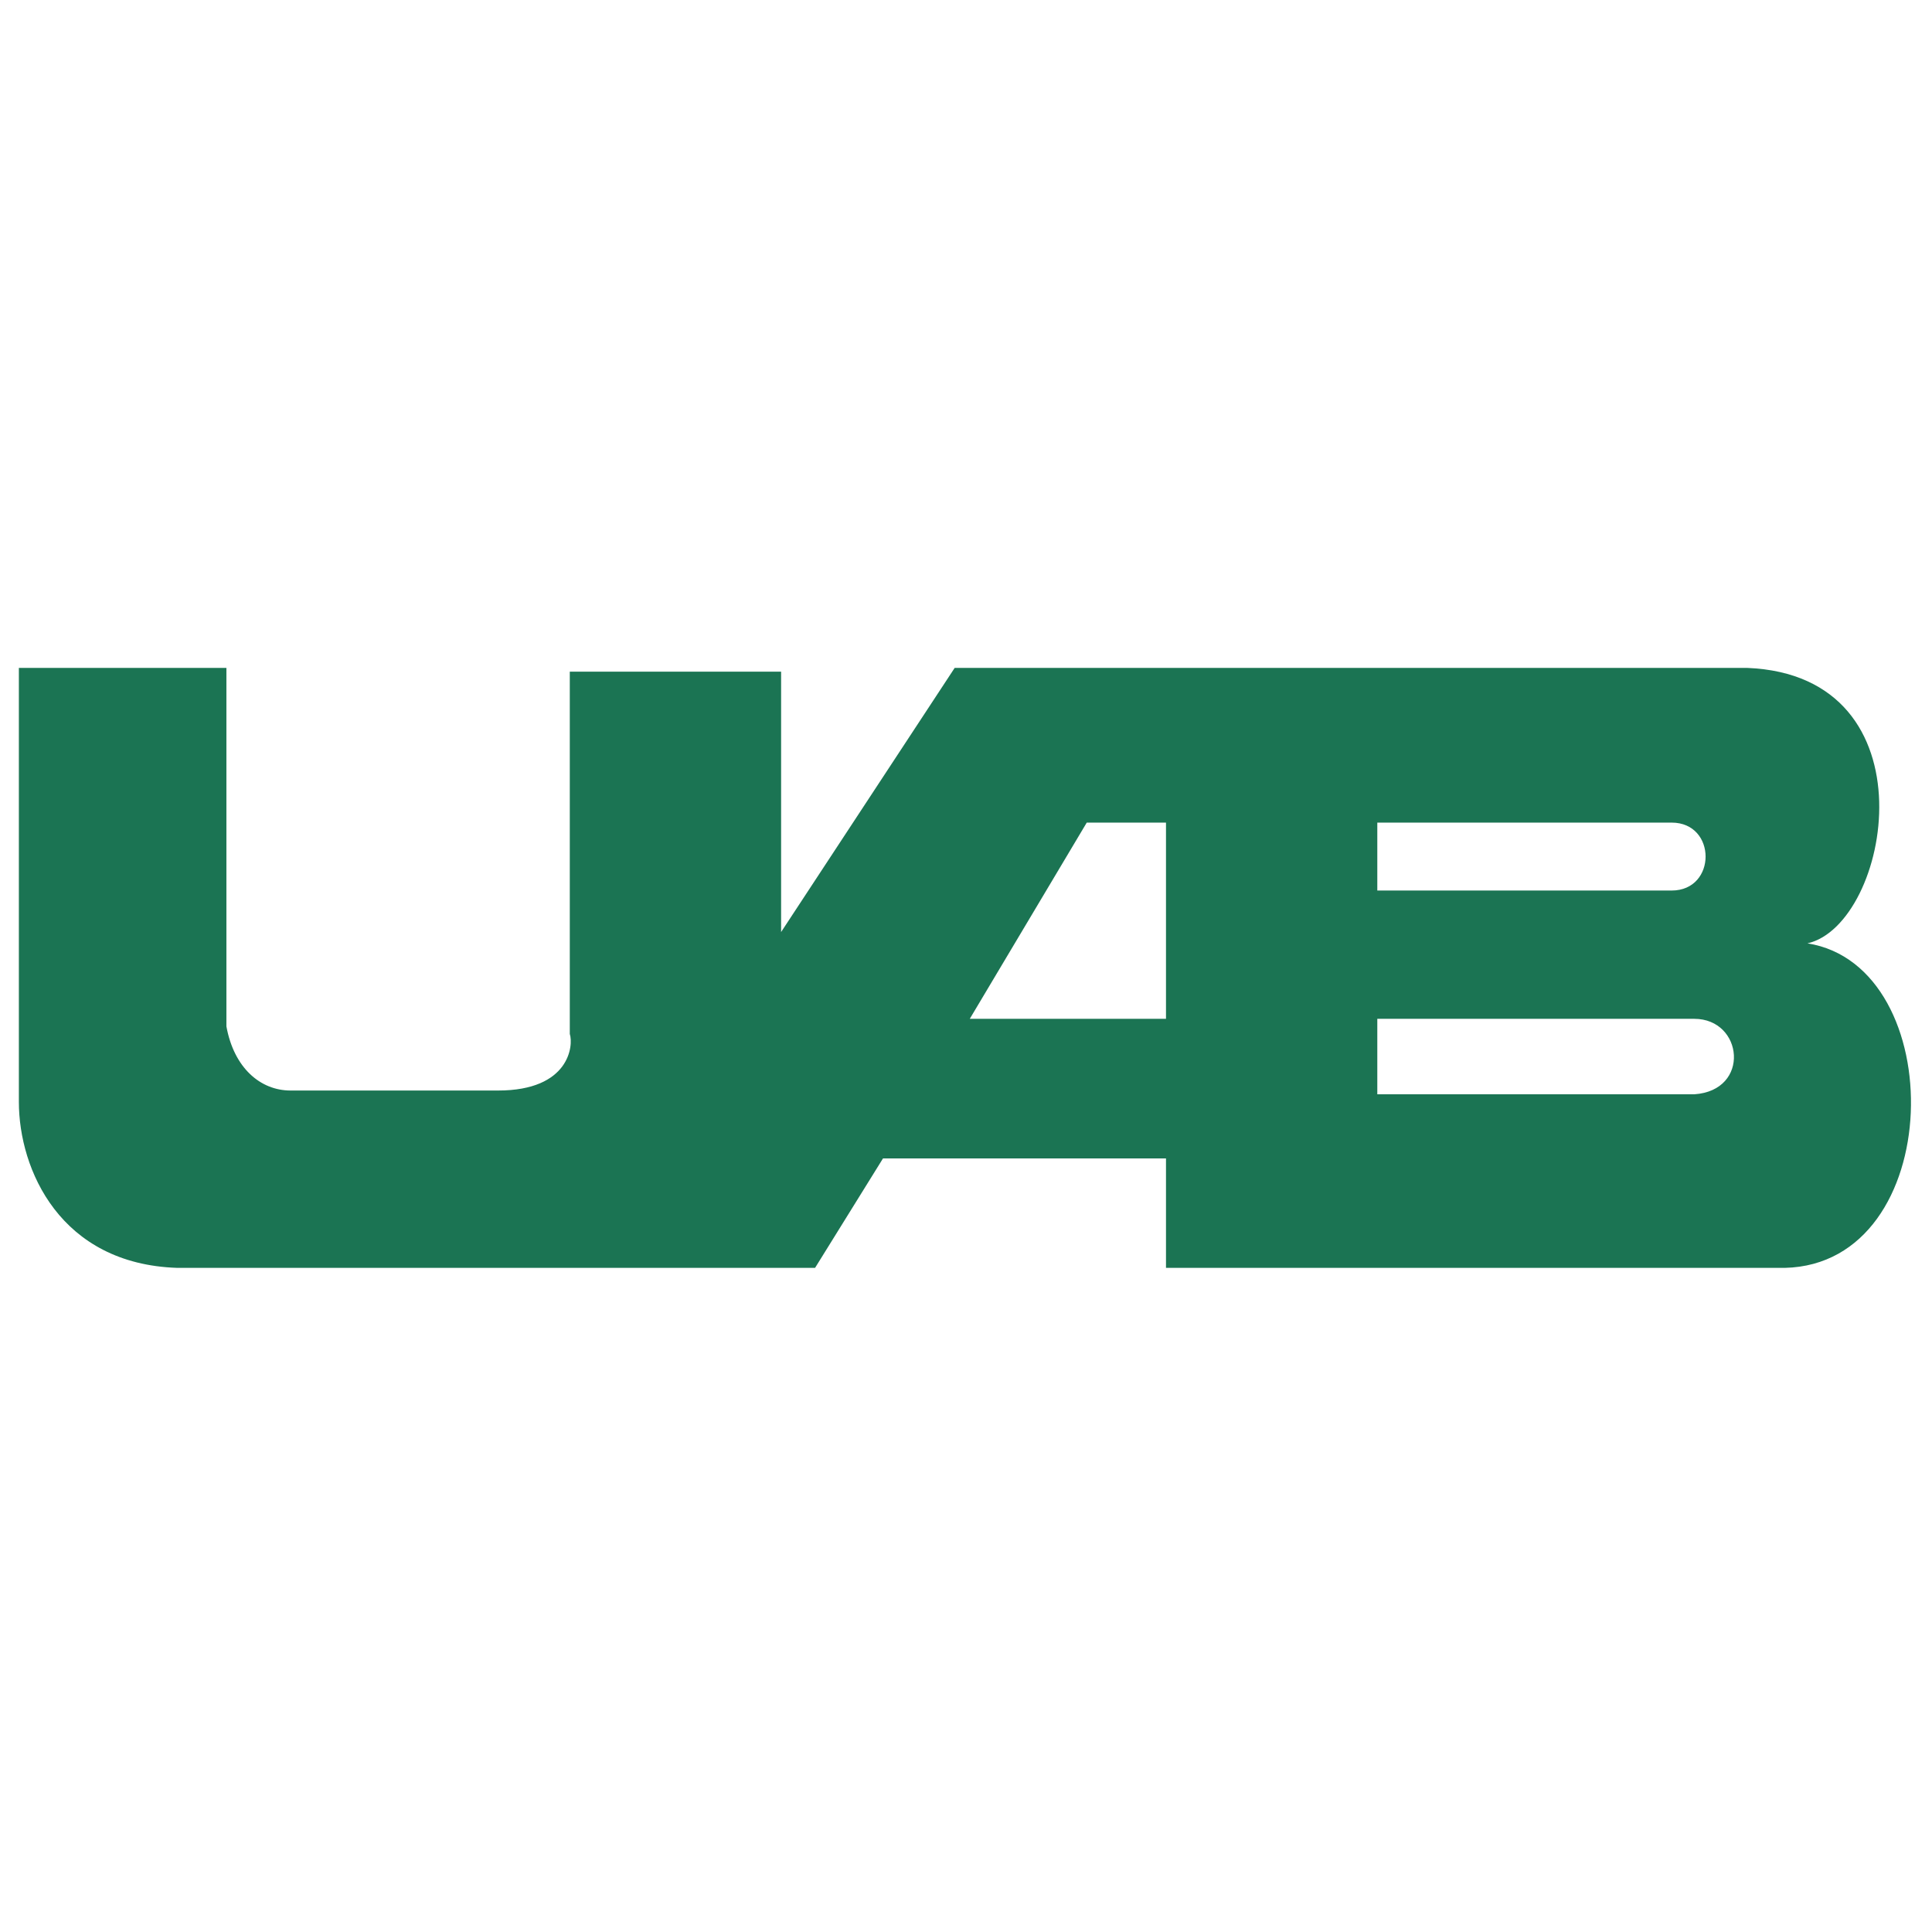<svg xmlns="http://www.w3.org/2000/svg" viewBox="0 0 512 512"><path style="fill:#1b7453" d="m253 177-46 70v-69h-56v96c1 3 0 15-19 15H77c-8 0-15-6-17-17v-95H5v115c0 18 11 43 42 44h169l18-29h75v29h164c43-1 44-80 6-86 22-5 34-71-16-73zm190 41c12 0 12 18 0 18h-78v-18zm-155 0h21v52h-52zm77 52h84c13 0 15 19 0 20h-84z"/></svg>
